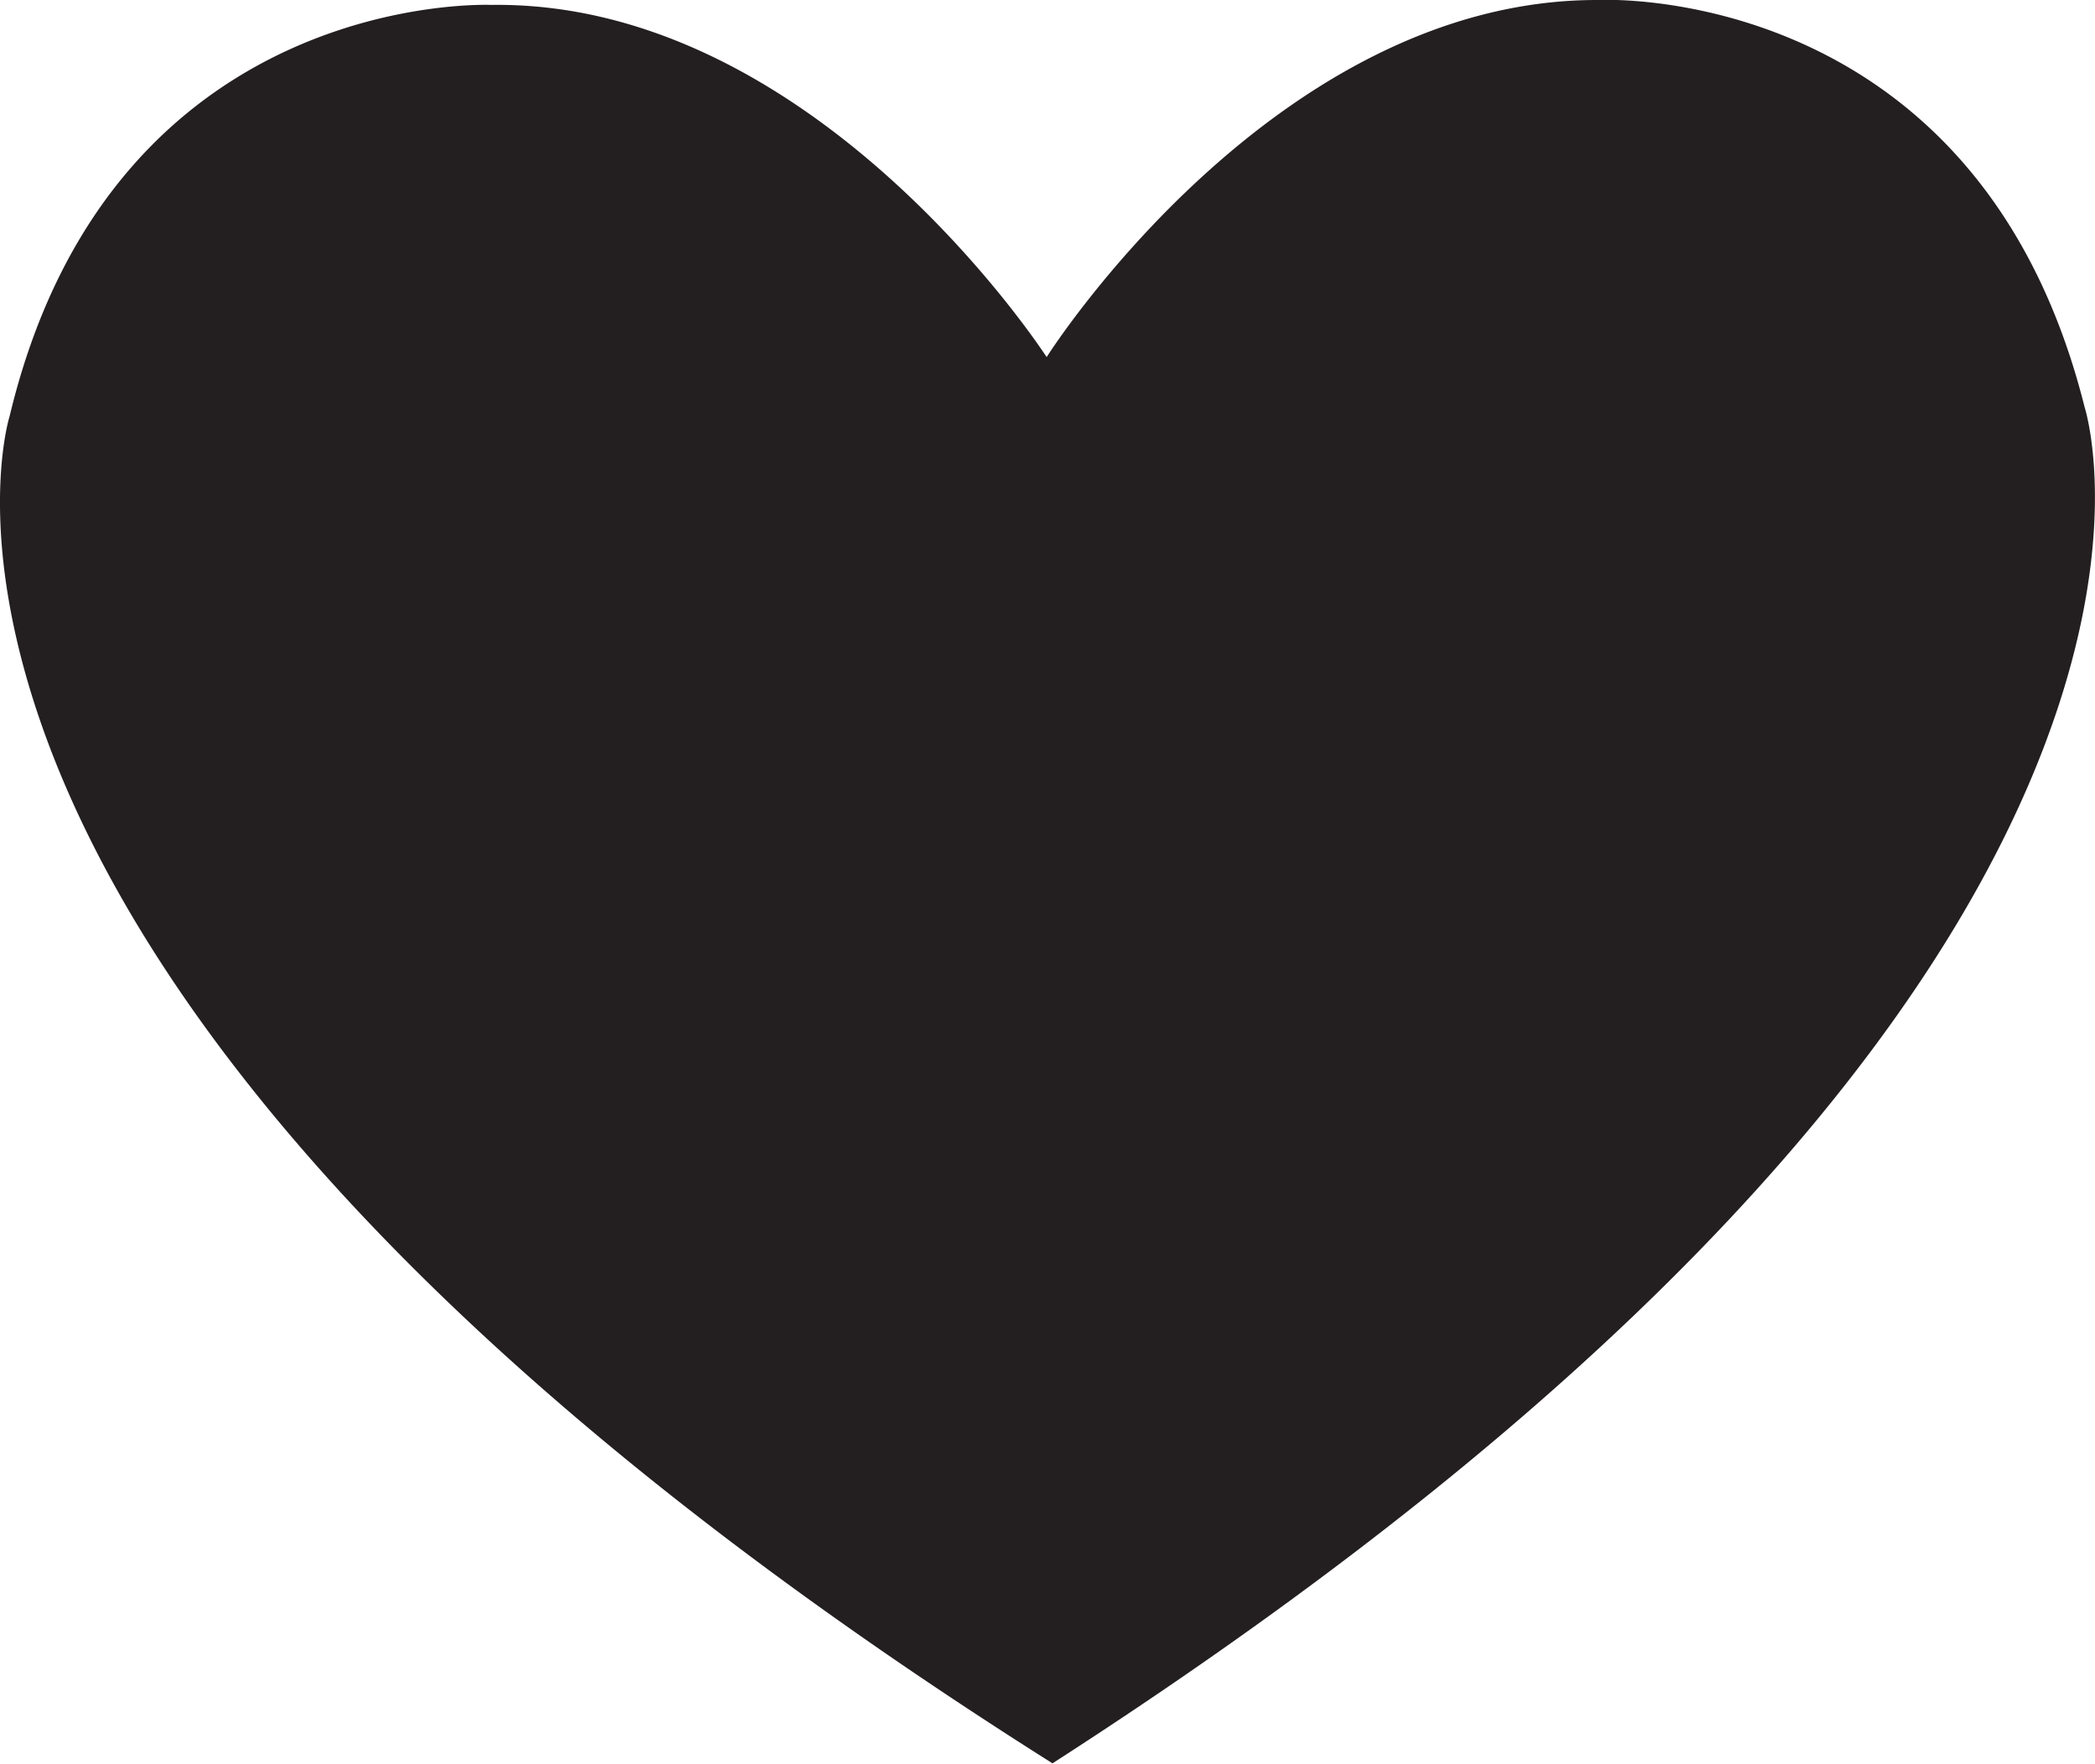<?xml version="1.0" encoding="UTF-8"?> <svg xmlns="http://www.w3.org/2000/svg" viewBox="0 0 162.33 136.67"><title>Icon Love Heart</title><path d="M161.52,31.53C153.22-1.59,123.86,0,123.86,0c-25-.09-42.49,27.23-42.76,27.67-.29-.44-18-27.61-43-27.29C38.08.39,8.71-1,.75,32.23c0,0-14.19,44.43,80.8,104.4v0a0,0,0,0,0,0,0s0,0,0,0v0C176.06,75.82,161.52,31.53,161.52,31.53Z" fill="#231f20"></path></svg> 